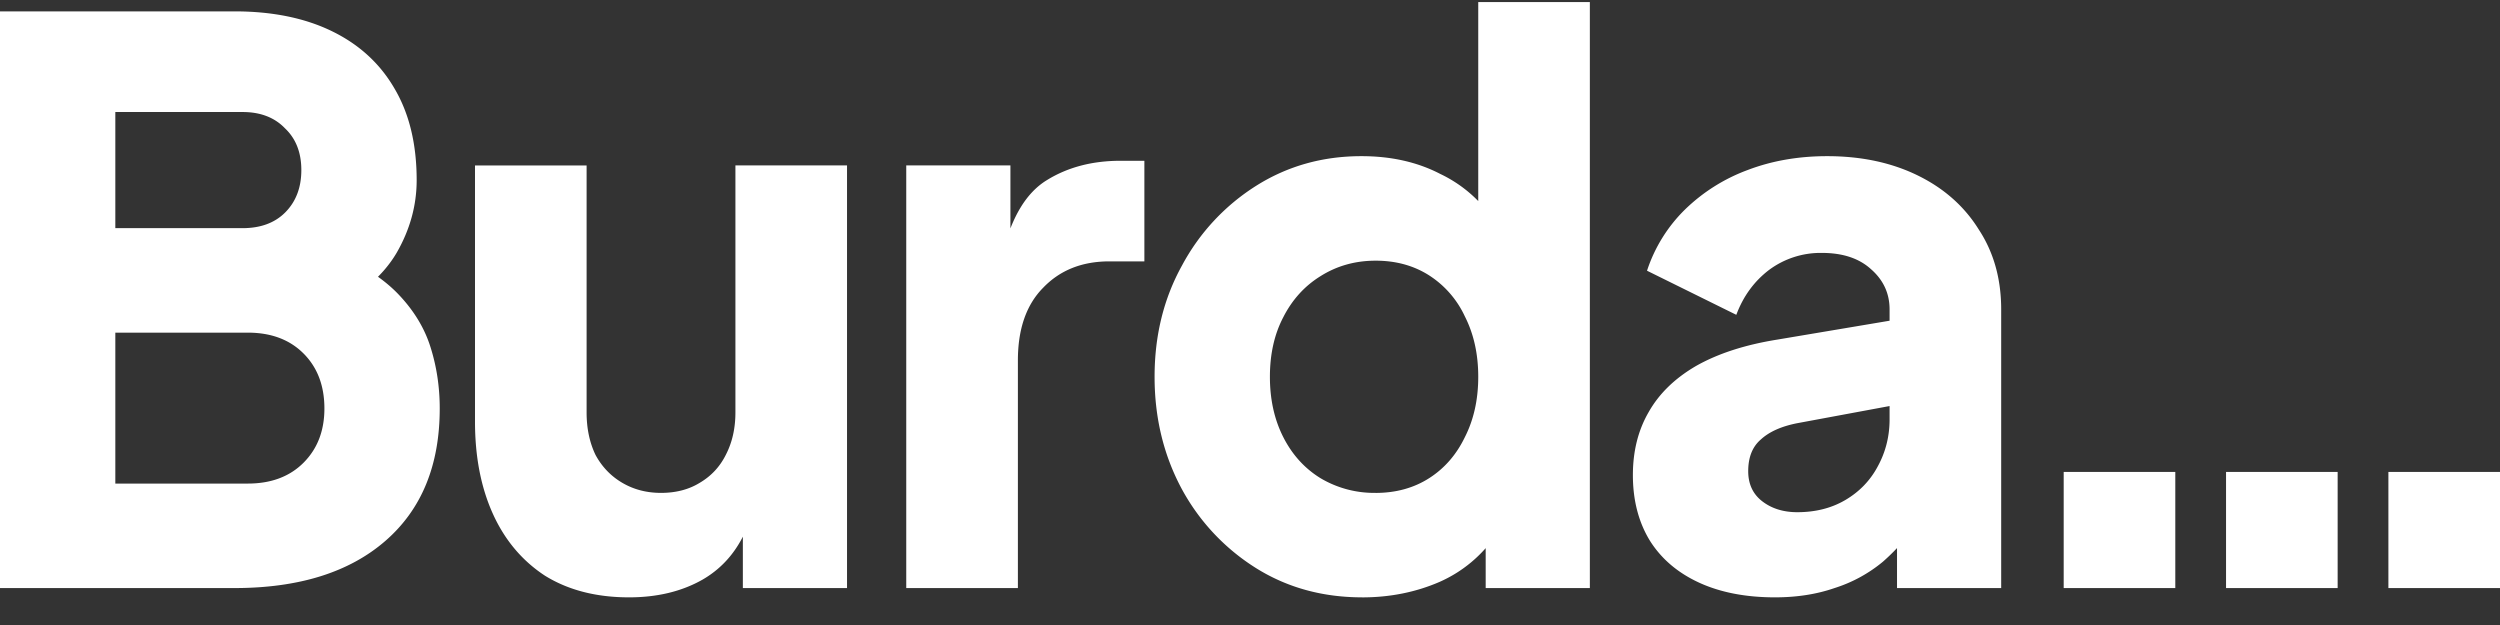 <svg xmlns="http://www.w3.org/2000/svg" width="84" height="21" fill="none"><rect width="100%" height="100%" fill="#333333" stroke="none"/><path fill="#fff" d="M0 19.76V.382h7.875q1.925 0 3.3.677 1.374.675 2.1 1.95Q14 4.26 14 6.053q0 1.275-.675 2.445-.675 1.144-2.225 1.924V8.446q1.474.598 2.275 1.43.8.833 1.1 1.82.3.963.3 2.03 0 2.861-1.825 4.447t-5.075 1.586zm3.875-3.512h4.45q1.175 0 1.875-.702t.7-1.82q0-1.145-.7-1.847t-1.875-.702h-4.45zm0-8.582H8.15q.9 0 1.425-.52.55-.547.55-1.431 0-.885-.55-1.404-.525-.547-1.425-.547H3.875zM21.135 20.071q-1.65 0-2.825-.728-1.15-.754-1.75-2.08-.6-1.328-.6-3.096V5.56h3.75v8.296q0 .807.3 1.43.325.6.9.937.576.338 1.3.338.75 0 1.3-.338.576-.338.875-.936.325-.624.325-1.43V5.558h3.75v14.2h-3.5V16.95l.2.625q-.474 1.275-1.55 1.898-1.05.598-2.475.598M30.45 19.76V5.558h3.5v3.407l-.25-.494q.45-1.795 1.476-2.419 1.05-.65 2.475-.65h.8v3.38h-1.175q-1.376 0-2.225.885-.85.858-.85 2.445v7.646zM45.77 20.071q-2.001 0-3.576-.988a7.15 7.15 0 0 1-2.5-2.679q-.9-1.69-.9-3.745 0-2.08.925-3.745a7.15 7.15 0 0 1 2.5-2.679q1.575-.988 3.525-.988 1.5 0 2.65.598a4.44 4.44 0 0 1 1.85 1.639l-.575.78V.07h3.75V19.76h-3.5v-2.6l.35.806a4.47 4.47 0 0 1-1.9 1.586q-1.2.52-2.6.52m.45-3.51q1.024 0 1.8-.495.774-.495 1.2-1.378.45-.885.45-2.029t-.45-2.029a3.27 3.27 0 0 0-1.2-1.378q-.776-.495-1.8-.494-1.025 0-1.85.52-.8.495-1.25 1.378-.45.859-.45 2.003t.45 2.029 1.25 1.378a3.53 3.53 0 0 0 1.85.494M59.64 20.071q-1.474 0-2.55-.494-1.074-.494-1.65-1.404-.575-.936-.575-2.21 0-1.197.525-2.108.526-.936 1.6-1.56 1.1-.623 2.725-.884l4.175-.702v2.86l-3.5.65q-.8.157-1.225.547-.425.364-.425 1.066 0 .65.475 1.014t1.175.364q.925 0 1.625-.416t1.075-1.118q.4-.728.4-1.587v-3.693q0-.806-.625-1.352-.6-.546-1.65-.546a2.9 2.9 0 0 0-1.775.572q-.75.572-1.1 1.508l-3-1.482a5.1 5.1 0 0 1 1.275-2.055 6 6 0 0 1 2.1-1.326q1.225-.468 2.675-.468 1.725 0 3.05.65t2.05 1.82q.75 1.144.75 2.68v9.362h-3.5v-2.288l.85-.157a7 7 0 0 1-1.325 1.56 4.8 4.8 0 0 1-1.625.885q-.9.312-2 .312M69.34 19.76v-3.902h3.75v3.901zM74.795 19.76v-3.902h3.75v3.901zM80.25 19.76v-3.902H84v3.901z"/></svg>